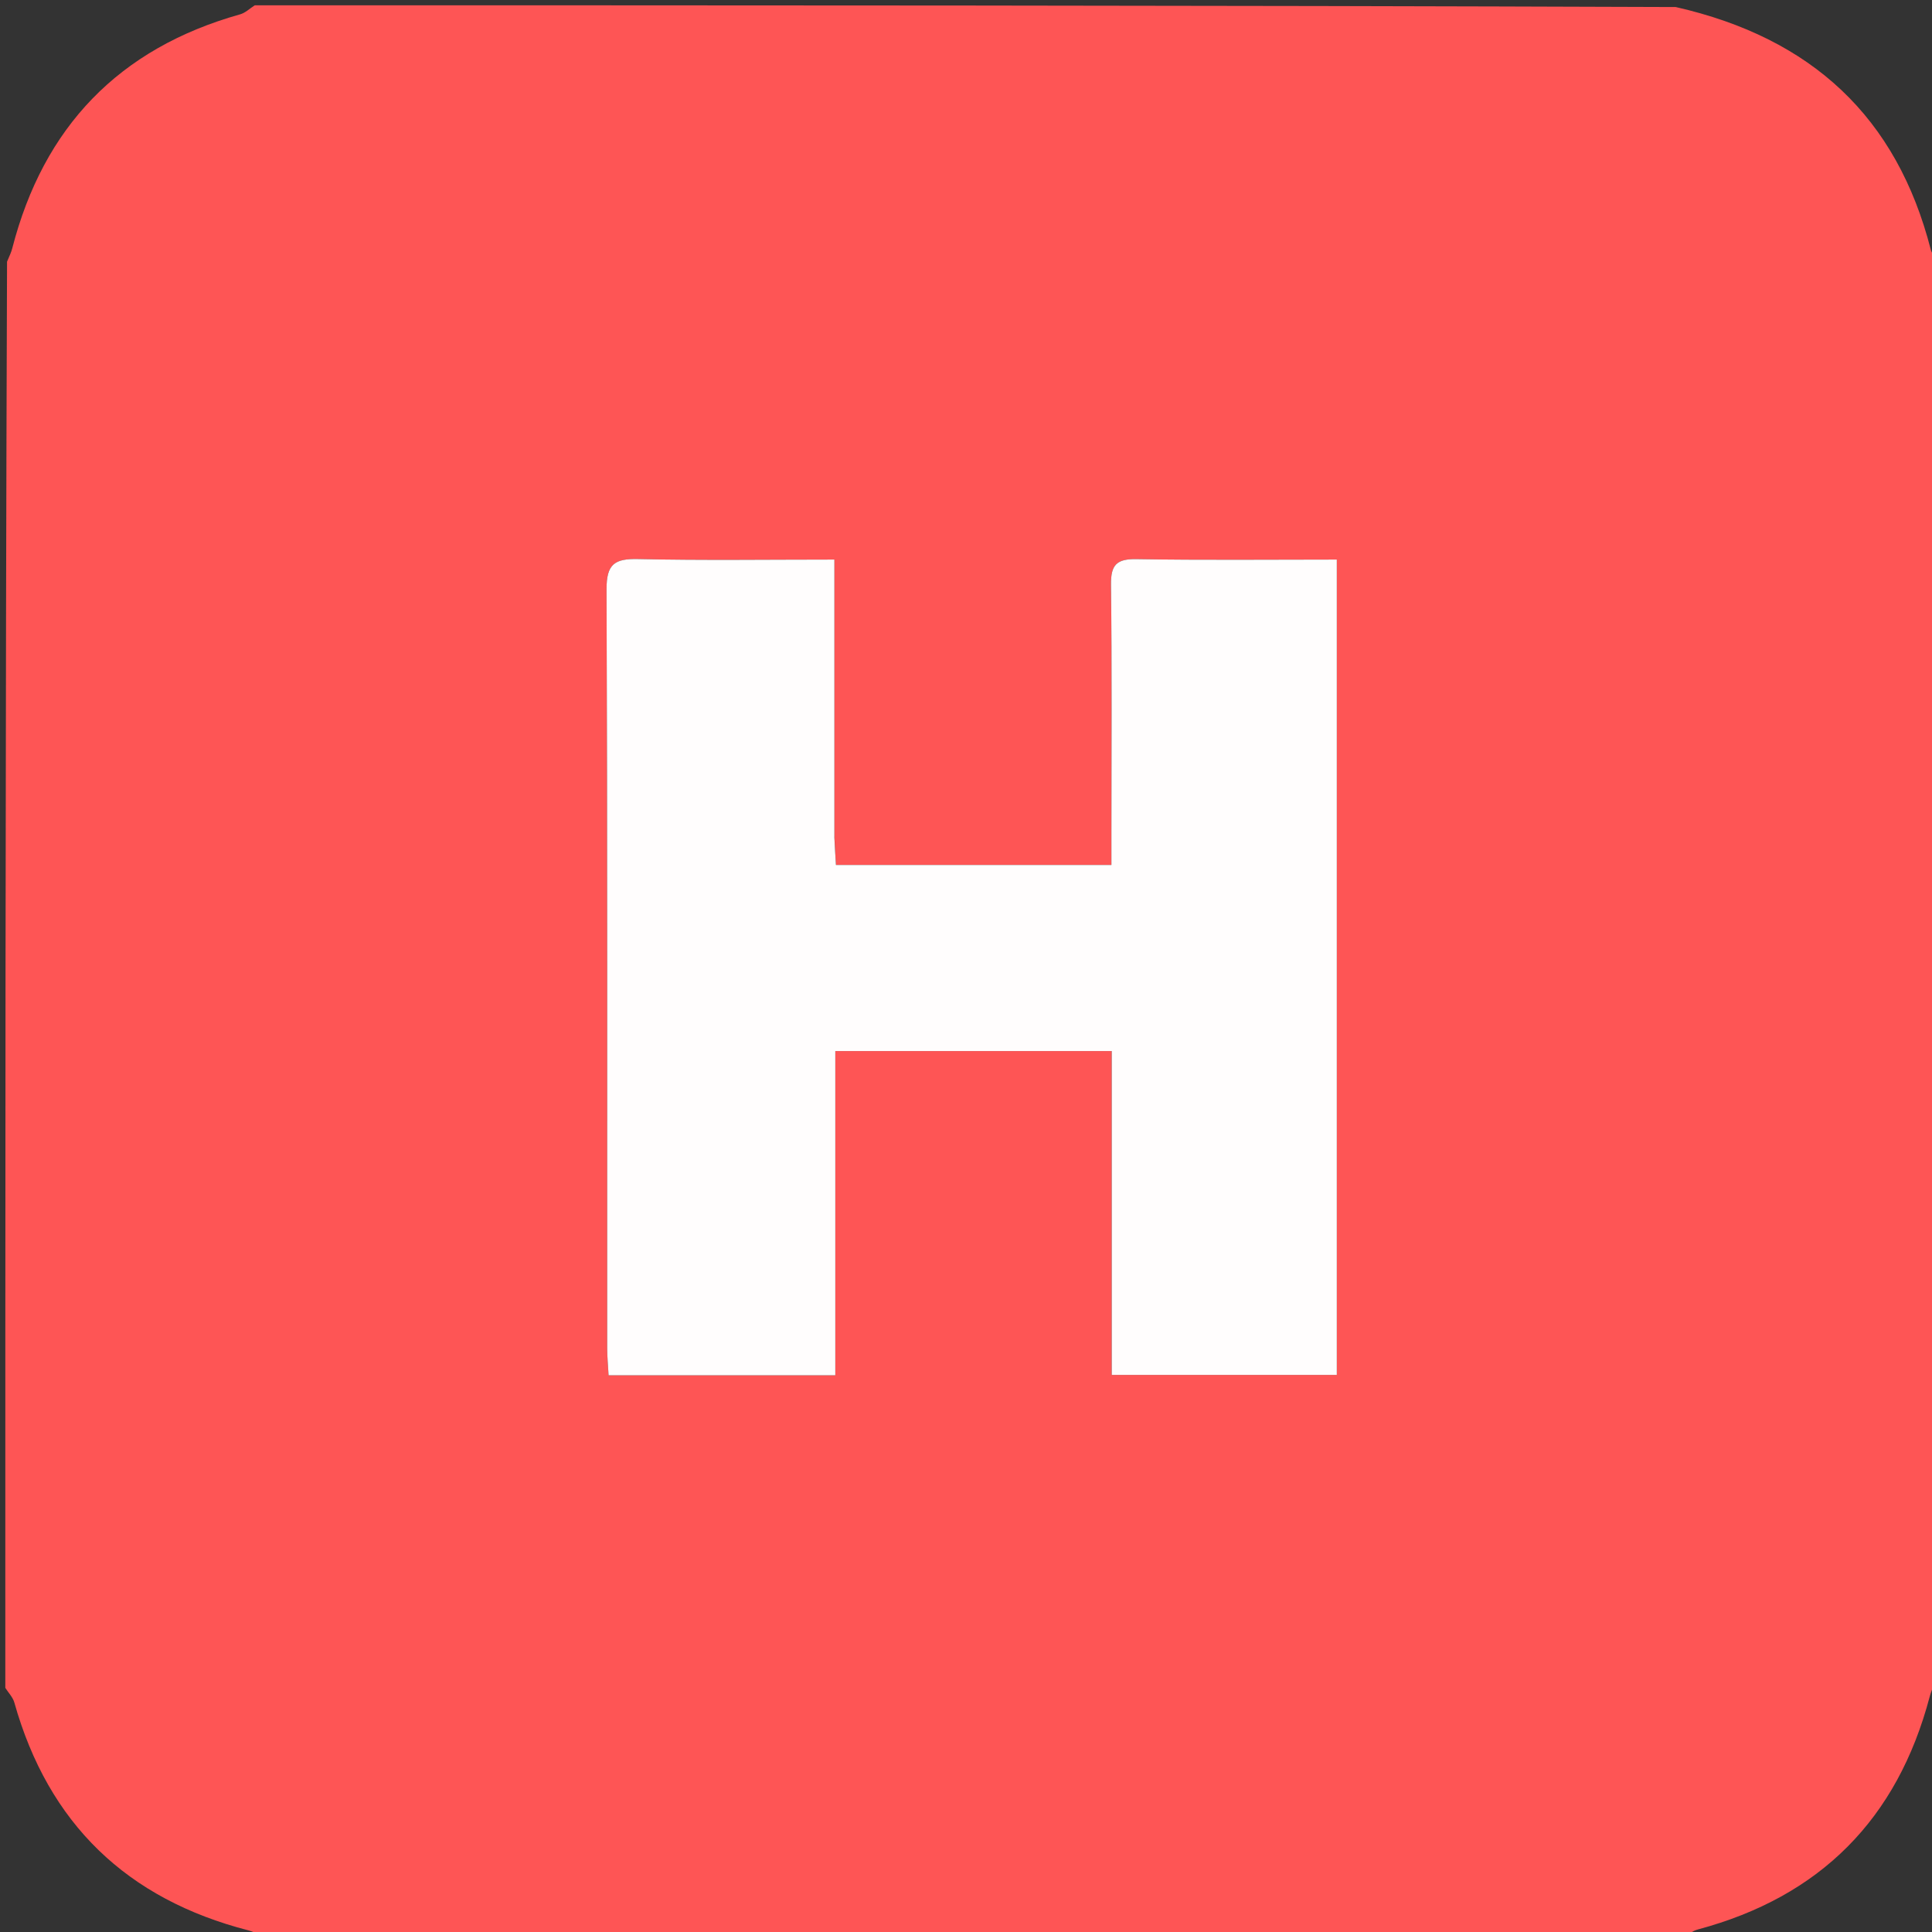 <?xml version="1.0" encoding="utf-8"?>
<svg xmlns="http://www.w3.org/2000/svg" fill="none" height="364" viewBox="0 0 364 364" width="364">
<rect x="0" y="0" width="364" height="364" fill="#333333" stroke="none"/>
<g clip-path="url(#clip0_38_9)">
<path d="M1 318C1 228.646 1 139.292 1.327 49.305C1.873 48.05 2.14 47.439 2.304 46.802C8.202 23.904 22.407 9.117 45.246 2.699C46.244 2.419 47.086 1.579 48 1C137.021 1 226.042 1 315.716 1.325C341.395 7.162 357.387 22.093 363.779 47.069C363.959 47.771 364.583 48.359 365 49C365 138.021 365 227.042 364.672 316.693C364.082 318.106 363.773 318.876 363.563 319.672C357.473 342.724 342.943 357.352 319.891 363.521C318.869 363.795 317.961 364.497 317 365C227.979 365 138.958 365 49.306 364.672C48.052 364.125 47.441 363.858 46.804 363.694C23.905 357.801 9.124 343.592 2.698 320.76C2.416 319.76 1.579 318.917 1 318ZM157.205 157.34C157.205 140.225 157.205 123.11 157.205 105.426C144.484 105.426 132.35 105.604 120.227 105.332C115.812 105.233 114.258 106.256 114.277 111.04C114.461 158.699 114.386 206.36 114.399 254.02C114.4 255.635 114.561 257.251 114.66 259.108C128.936 259.108 142.841 259.108 157.377 259.108C157.377 238.575 157.377 218.344 157.377 198.021C174.933 198.021 191.857 198.021 209.46 198.021C209.46 218.53 209.46 238.739 209.46 259.041C224.034 259.041 237.922 259.041 251.864 259.041C251.864 207.76 251.864 156.856 251.864 105.426C239.062 105.426 226.593 105.559 214.13 105.345C210.39 105.281 209.273 106.398 209.318 110.143C209.507 125.805 209.397 141.471 209.397 157.136C209.397 159.051 209.397 160.966 209.397 162.965C191.632 162.965 174.714 162.965 157.497 162.965C157.388 161.218 157.296 159.759 157.205 157.34Z" fill="#FE5555"/>
<path d="M157.205 157.82C157.296 159.759 157.388 161.218 157.497 162.965C174.714 162.965 191.632 162.965 209.397 162.965C209.397 160.966 209.397 159.051 209.397 157.135C209.397 141.471 209.507 125.805 209.318 110.143C209.273 106.398 210.39 105.281 214.13 105.345C226.593 105.559 239.062 105.426 251.864 105.426C251.864 156.856 251.864 207.76 251.864 259.041C237.922 259.041 224.034 259.041 209.46 259.041C209.46 238.739 209.46 218.53 209.46 198.021C191.856 198.021 174.933 198.021 157.377 198.021C157.377 218.344 157.377 238.575 157.377 259.108C142.841 259.108 128.936 259.108 114.66 259.108C114.561 257.251 114.4 255.635 114.399 254.02C114.386 206.36 114.461 158.699 114.277 111.04C114.258 106.255 115.812 105.233 120.227 105.332C132.35 105.604 144.484 105.426 157.205 105.426C157.205 123.11 157.205 140.225 157.205 157.82Z" fill="#FFFDFD"/>
</g>
<defs>
<clipPath id="clip0_38_9">
<rect fill="white" height="364" width="364"/>
</clipPath>
</defs>
</svg>